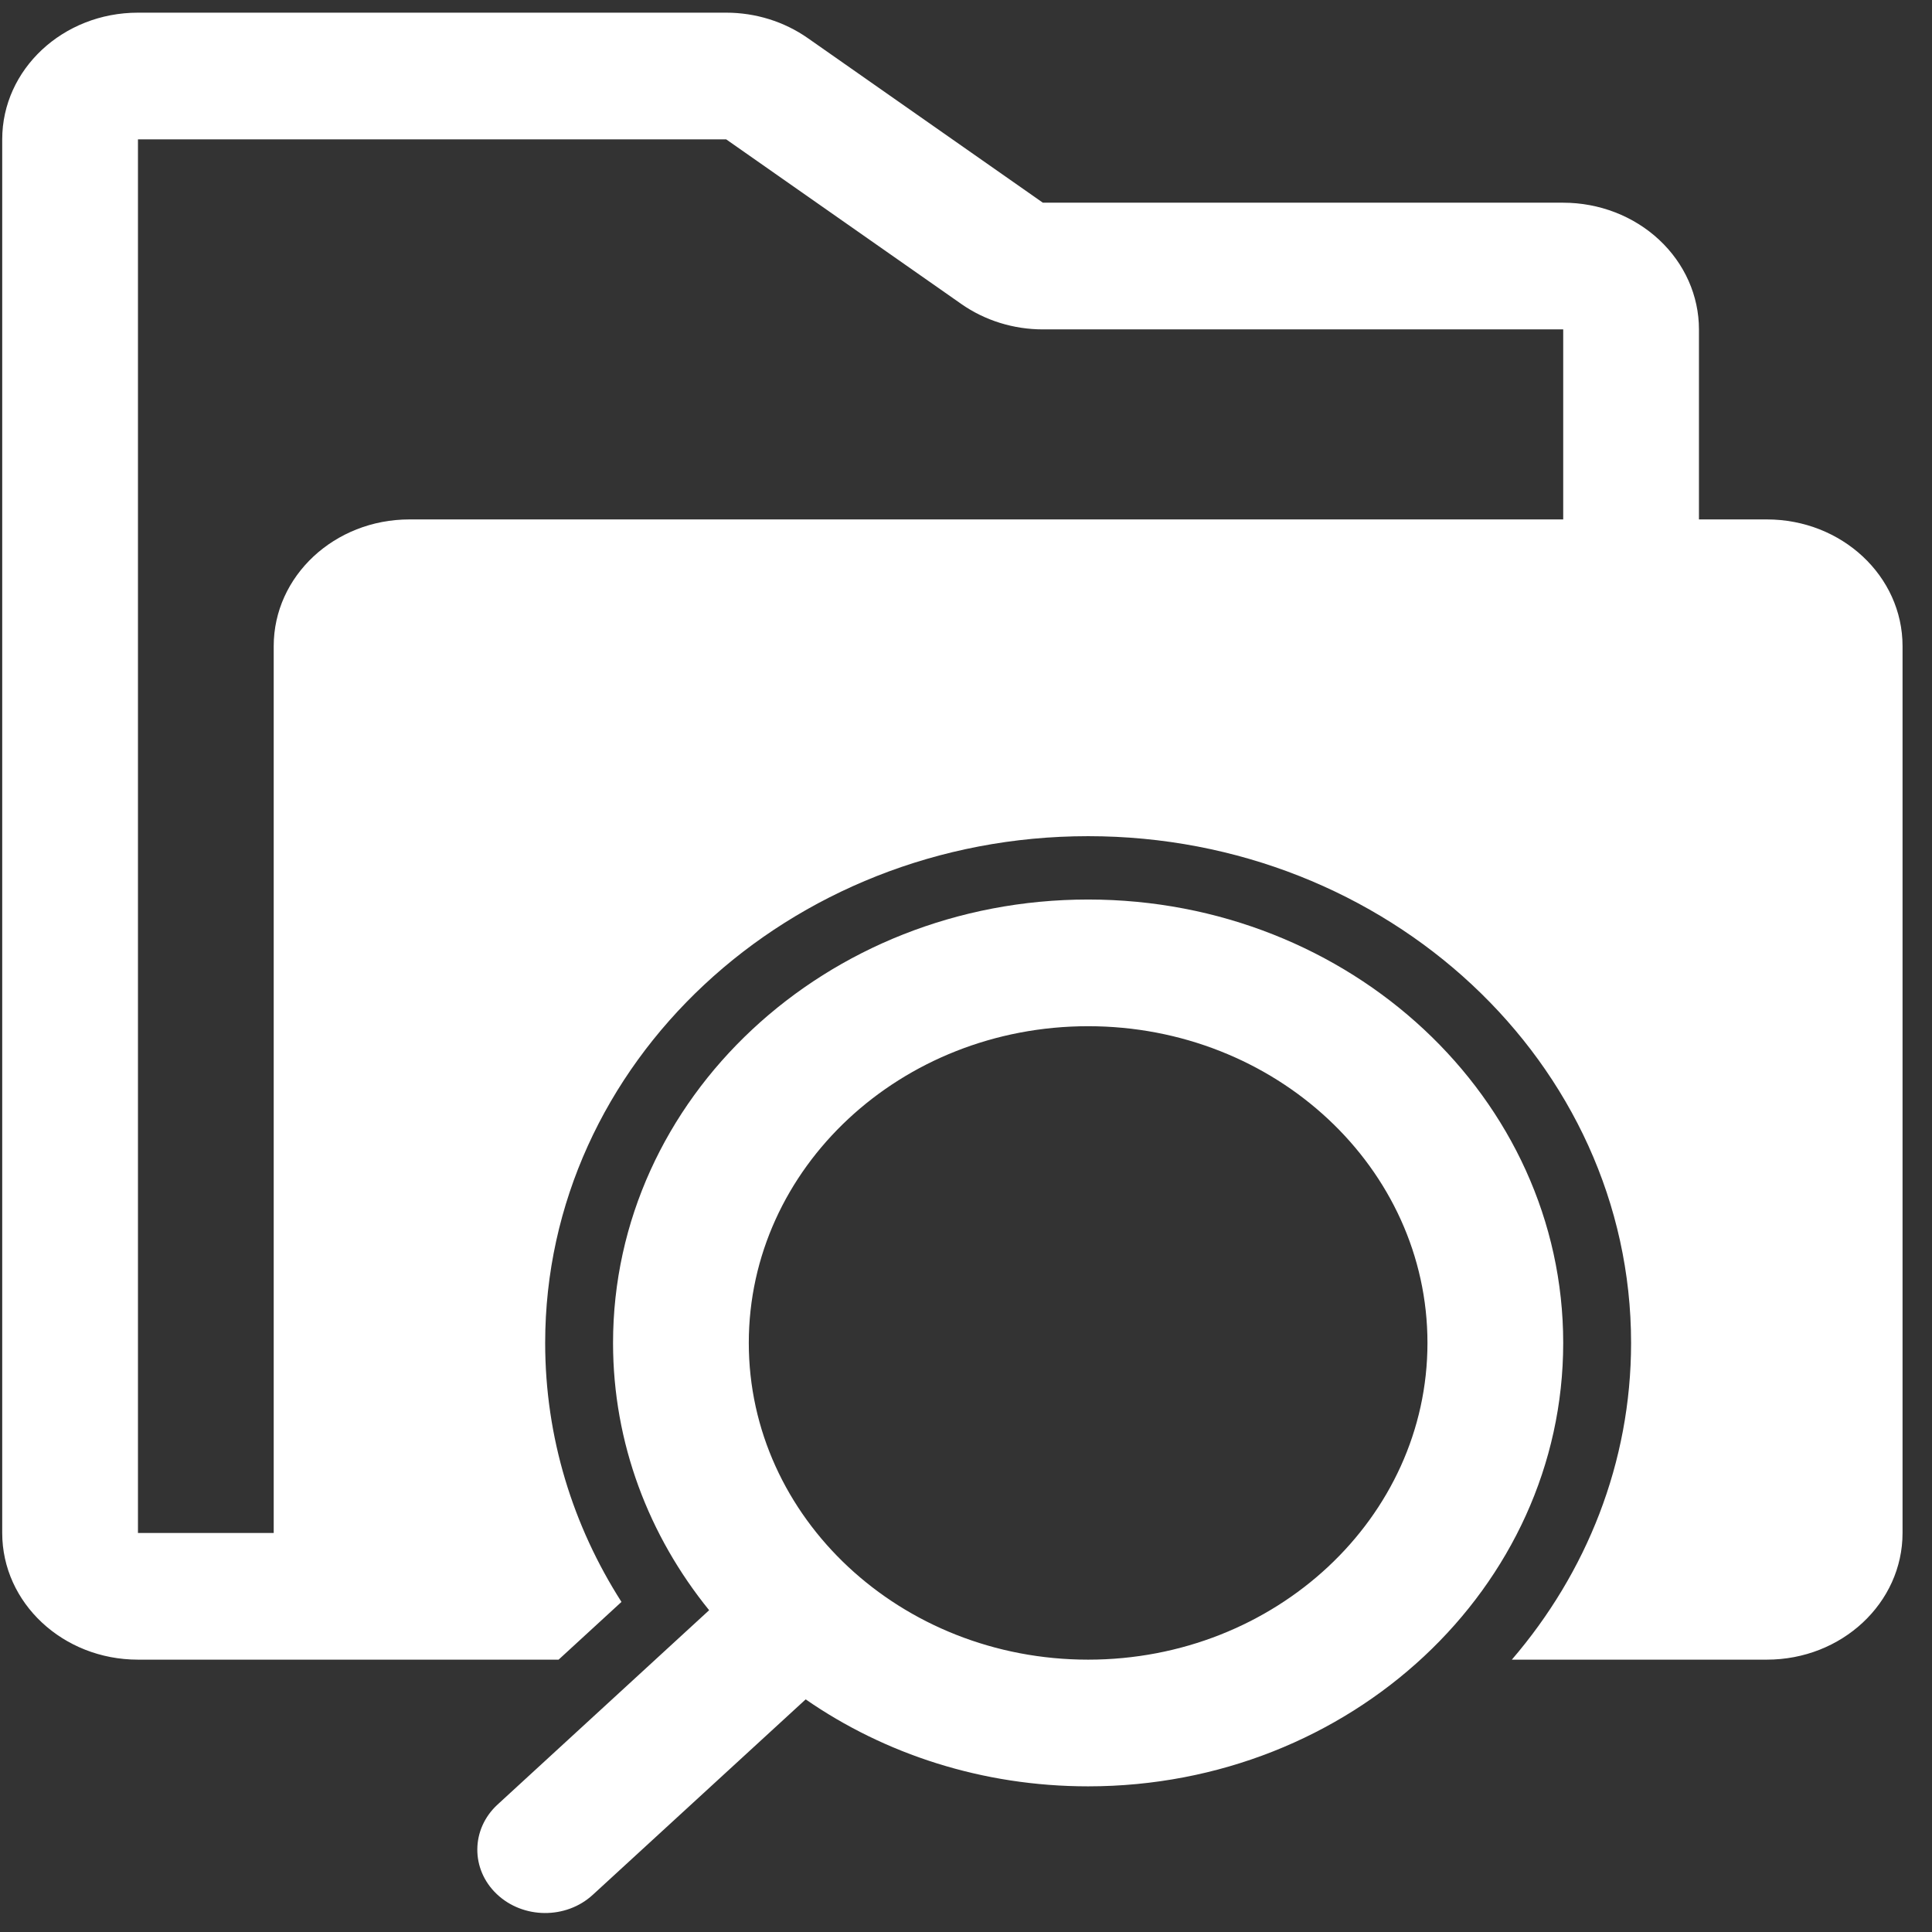 <svg width="61" height="61" viewBox="0 0 61 61" fill="none" xmlns="http://www.w3.org/2000/svg">
<rect x="0" y="0" width="61" height="61" fill="#333333" stroke="none"/>
<path fill-rule="evenodd" clip-rule="evenodd" d="M22.39 50.84L15.711 56.975C14.867 57.749 14.856 59.017 15.685 59.803C16.515 60.591 17.873 60.601 18.715 59.827L25.438 53.655C27.93 55.381 31.017 56.401 34.356 56.401C42.634 56.401 49.356 50.127 49.356 42.401C49.356 34.675 42.634 28.401 34.356 28.401C26.078 28.401 19.356 34.675 19.356 42.401C19.356 45.569 20.488 48.495 22.39 50.84ZM34.356 32.401C40.27 32.401 45.07 36.88 45.07 42.401C45.07 47.92 40.27 52.401 34.356 52.401C28.442 52.401 23.642 47.92 23.642 42.401C23.642 36.88 28.442 32.401 34.356 32.401ZM17.637 52.401L19.622 50.578C18.092 48.184 17.213 45.389 17.213 42.401C17.213 33.571 24.895 26.401 34.356 26.401C43.817 26.401 51.499 33.571 51.499 42.401C51.499 46.182 50.089 49.66 47.734 52.401H55.785C58.153 52.401 60.07 50.611 60.07 48.401V20.4C60.07 18.19 58.153 16.4 55.785 16.4H53.642V10.4C53.642 9.34 53.19 8.322 52.386 7.572C51.583 6.822 50.492 6.4 49.356 6.4H32.927L25.5 1.2C24.756 0.68 23.854 0.4 22.928 0.4H4.356C1.988 0.4 0.07 2.19 0.07 4.4V48.401C0.07 50.611 1.988 52.401 4.356 52.401H17.637ZM49.356 16.4V10.4H32.927C32.001 10.4 31.099 10.12 30.355 9.6L22.928 4.4H4.356V48.401H8.642V20.4C8.642 18.19 10.56 16.4 12.928 16.4H49.356Z" fill="white"/>
</svg>

